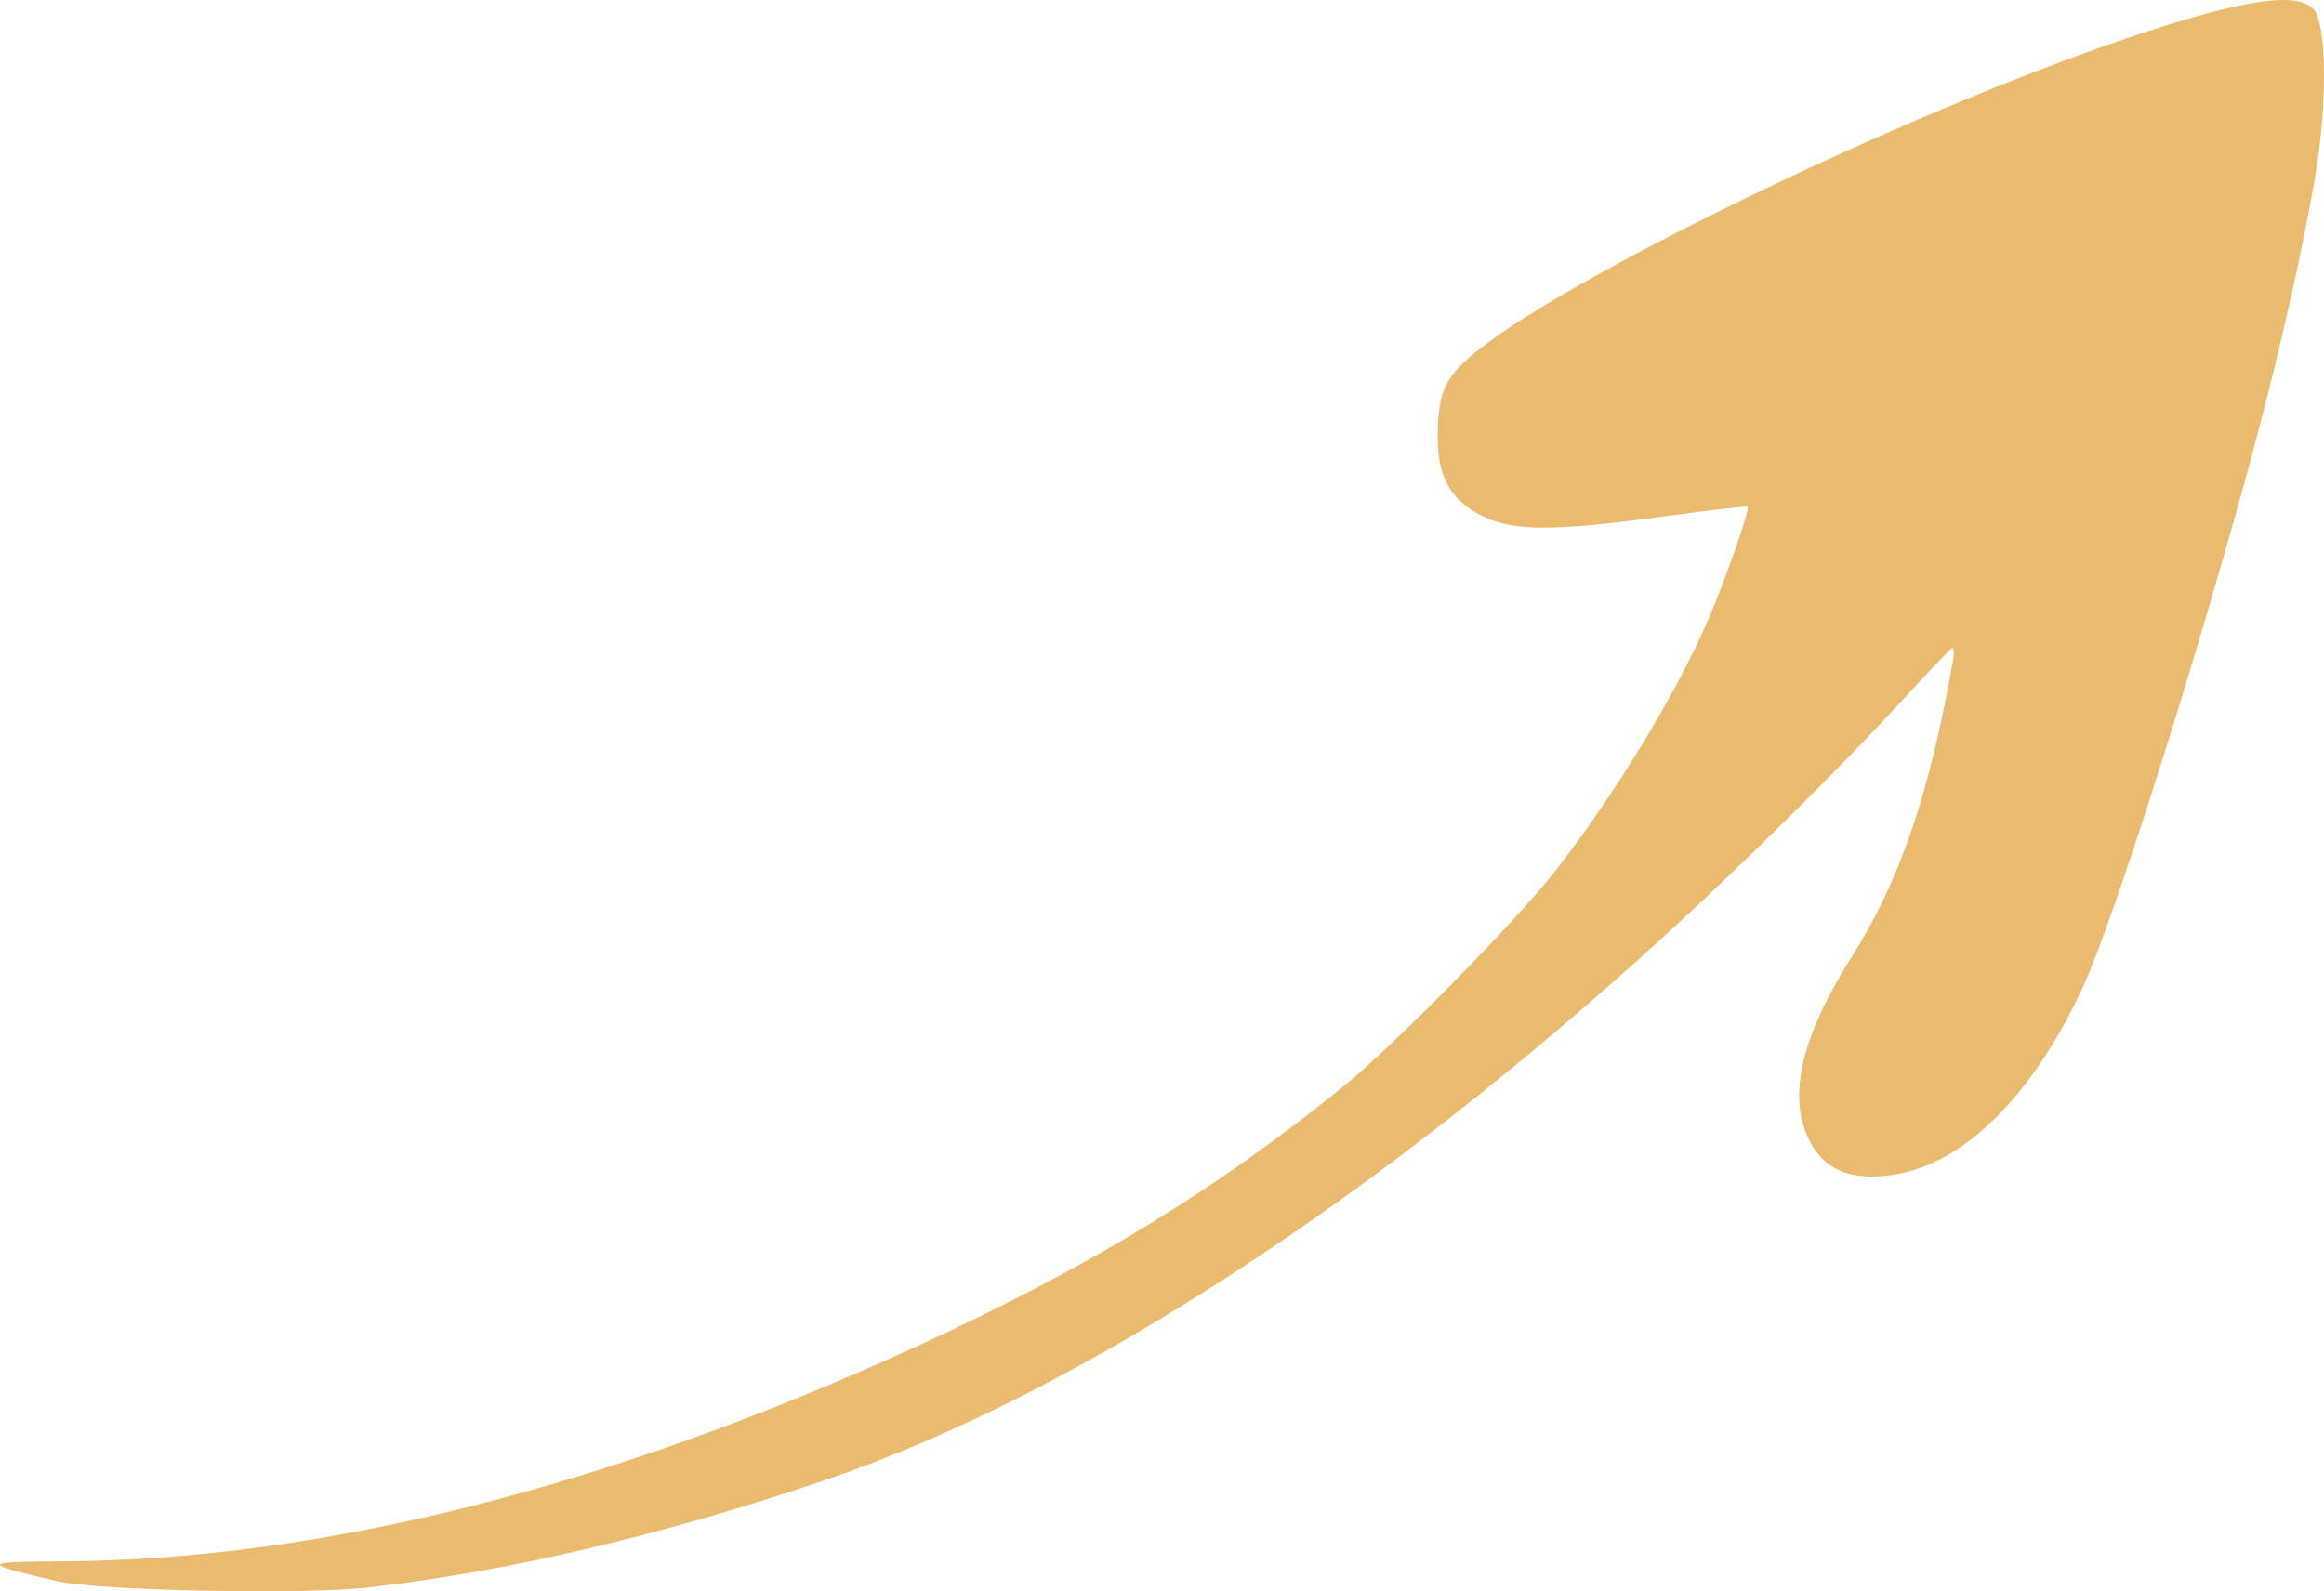 <?xml version="1.0" encoding="UTF-8"?> <svg xmlns="http://www.w3.org/2000/svg" width="895" height="613" viewBox="0 0 895 613" fill="none"><path fill-rule="evenodd" clip-rule="evenodd" d="M890.997 3.585C895.991 9.155 896.375 39.382 891.796 66.765C887.282 93.771 878.521 132.952 868.937 169.004C848.533 245.757 814.678 352.903 802.318 379.84C783.123 421.677 756.807 448.039 729.863 452.426C713.807 455.039 703.42 451.264 697.534 440.679C688.02 423.573 693.062 400.332 713.192 368.48C731.593 339.365 743.03 305.916 752.063 254.784C752.616 251.655 752.484 249.349 751.772 249.66C751.059 249.969 742.038 259.447 731.722 270.72C710.14 294.303 673.386 330.796 644.17 357.649C531.275 461.415 414.531 537.365 317.205 570.366C255.025 591.449 195.542 605.421 141.849 611.551C117.052 614.383 37.762 612.789 22.151 609.146C-7.874 602.138 -7.709 601.636 24.686 601.455C123.796 600.903 235.094 572.809 353.401 518.479C419.862 487.958 468.686 458.154 517.949 418.034C536.612 402.834 583.345 355.333 598.184 336.48C621.382 307.008 645.581 267.295 658.034 238.267C664.652 222.838 673.959 196.148 673.043 195.223C672.712 194.886 658.25 196.557 640.91 198.932C598.706 204.714 582.538 204.689 570.88 198.816C558.75 192.708 553.668 183.881 553.682 168.941C553.695 152.376 555.975 146.396 565.471 138.001C598.199 109.075 731.634 44.27 819.673 14.543C863.412 -0.226 884.654 -3.488 890.997 3.585Z" fill="#EABA6E"></path></svg> 